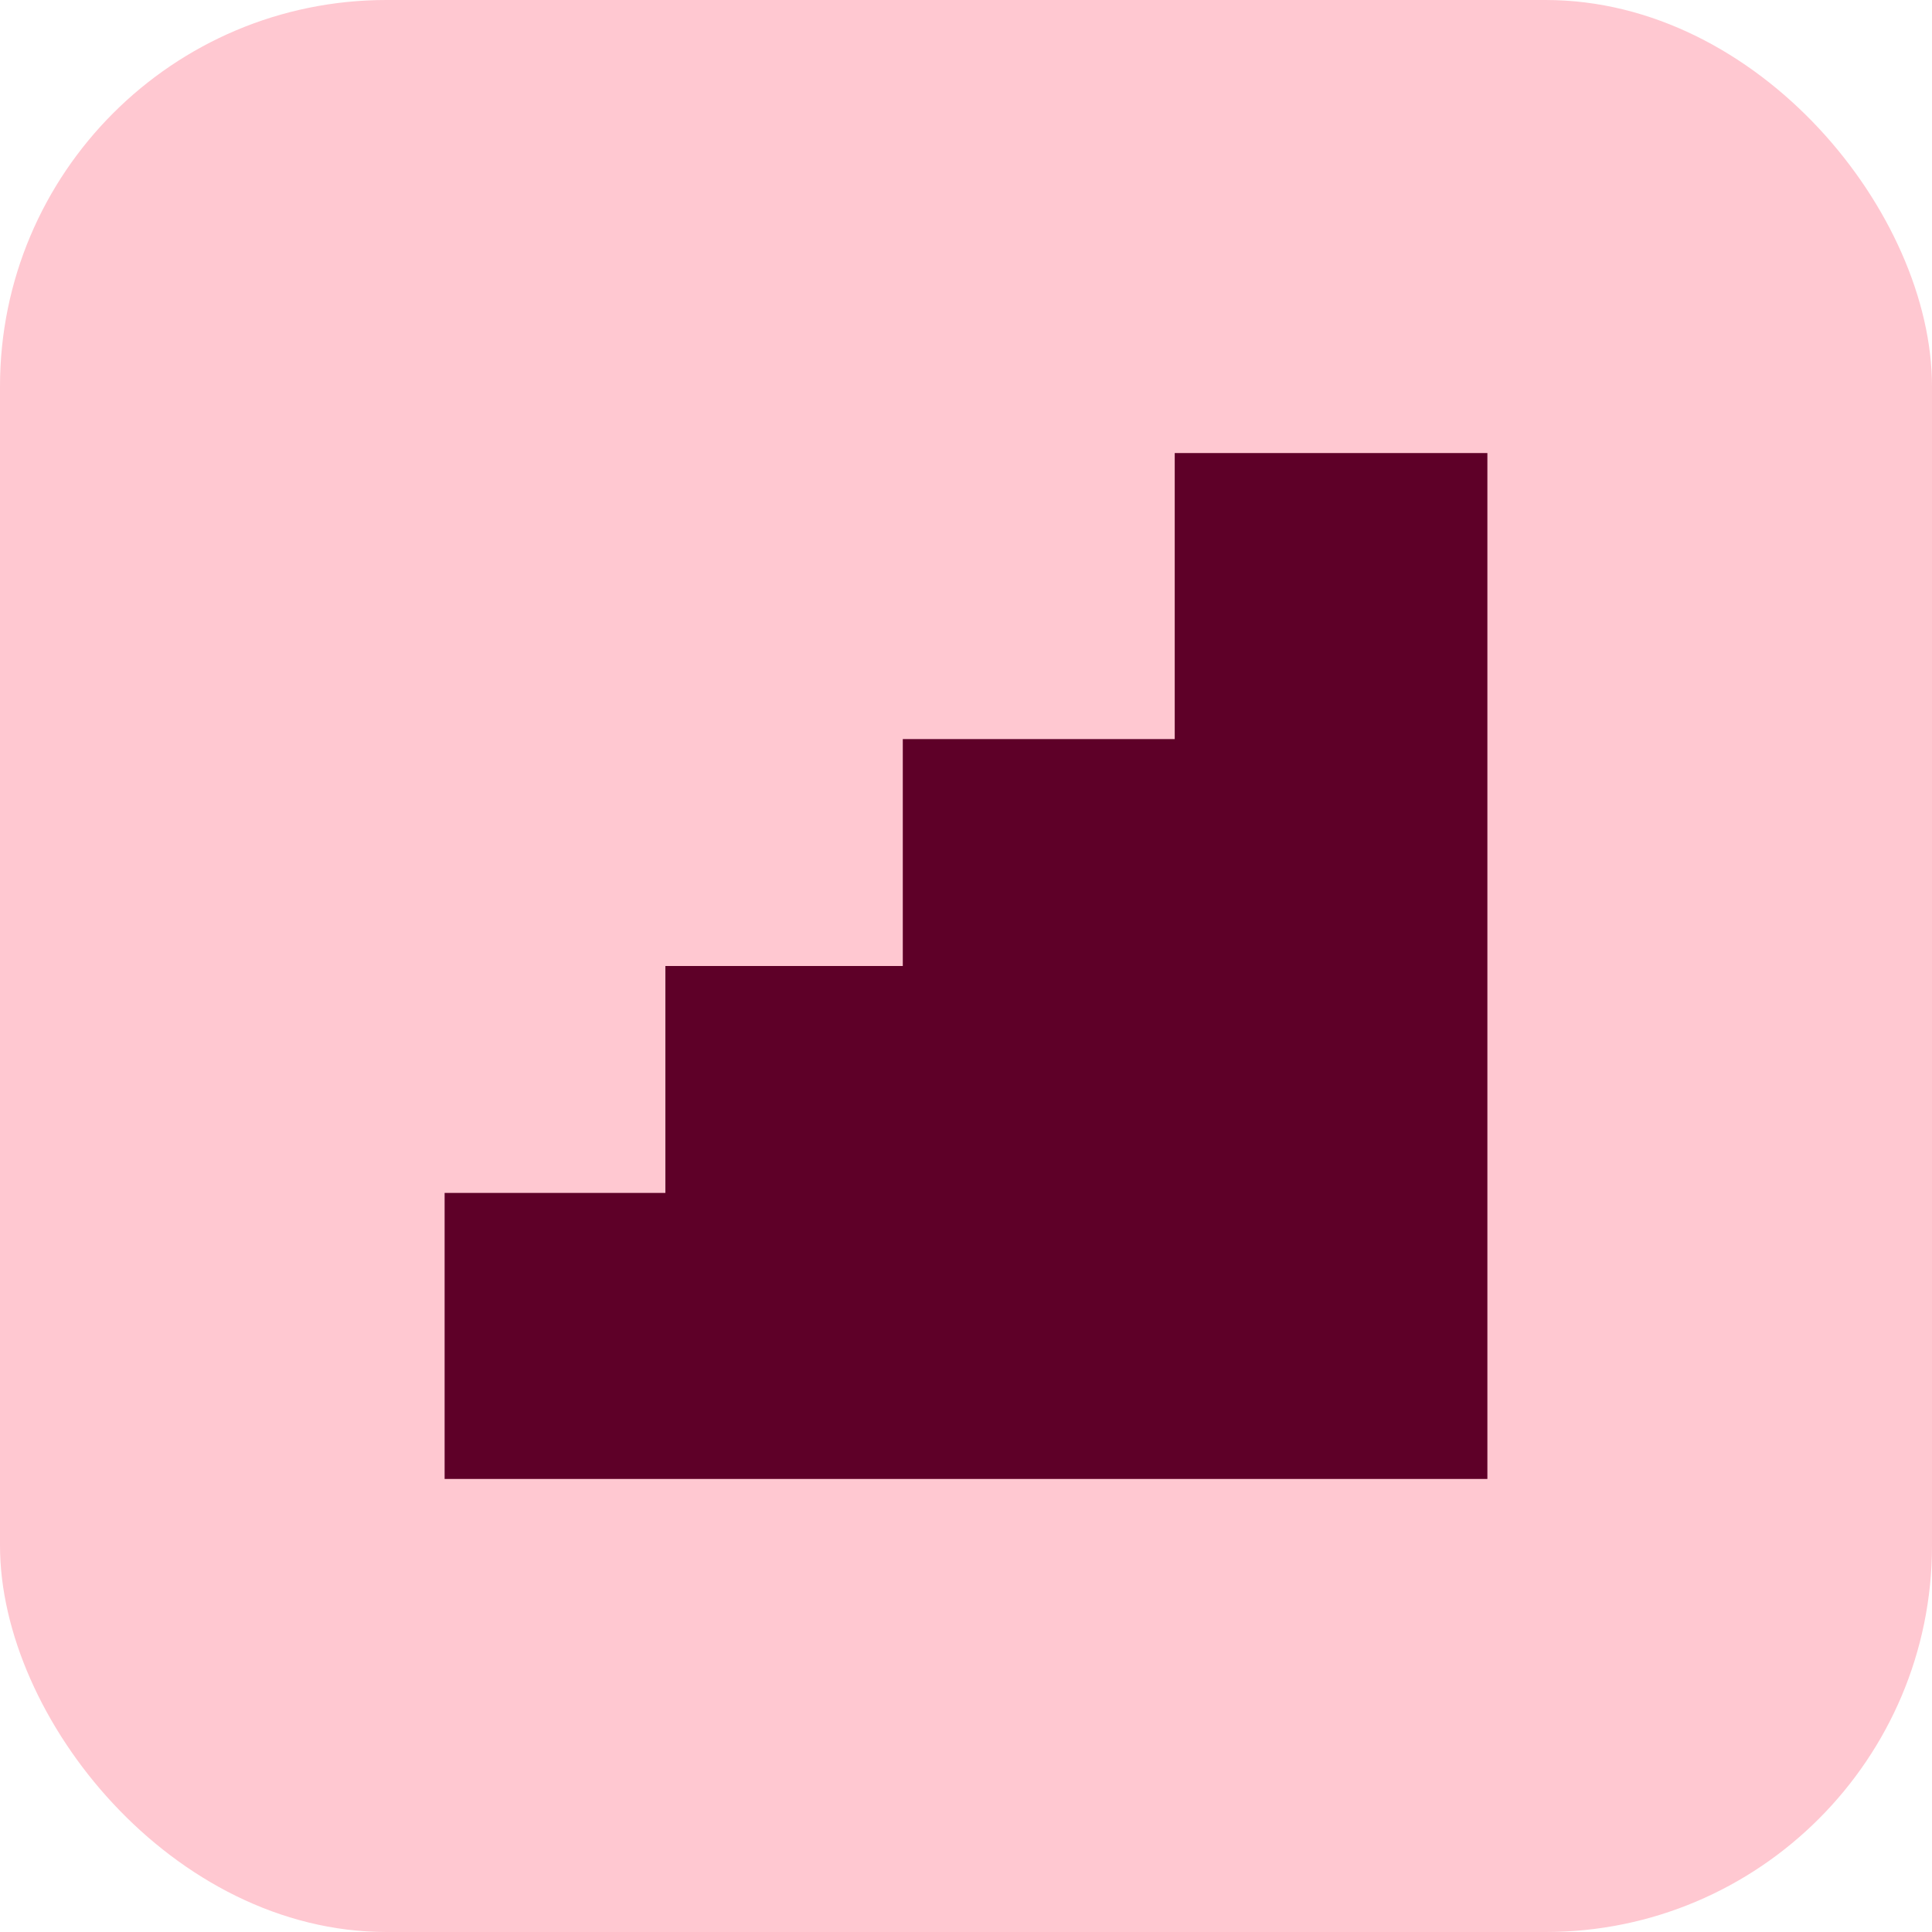<svg width="60" height="60" viewBox="0 0 60 60" fill="none" xmlns="http://www.w3.org/2000/svg">
<rect width="60" height="60" rx="12" fill="#FFC8D1"/>
<path d="M20.664 37.047V30H28.037V22.953H36.482V14.07H46.192V22.953V30V37.047V45.93H13.808V37.047H20.664Z" fill="#5E0028"/>
</svg>
